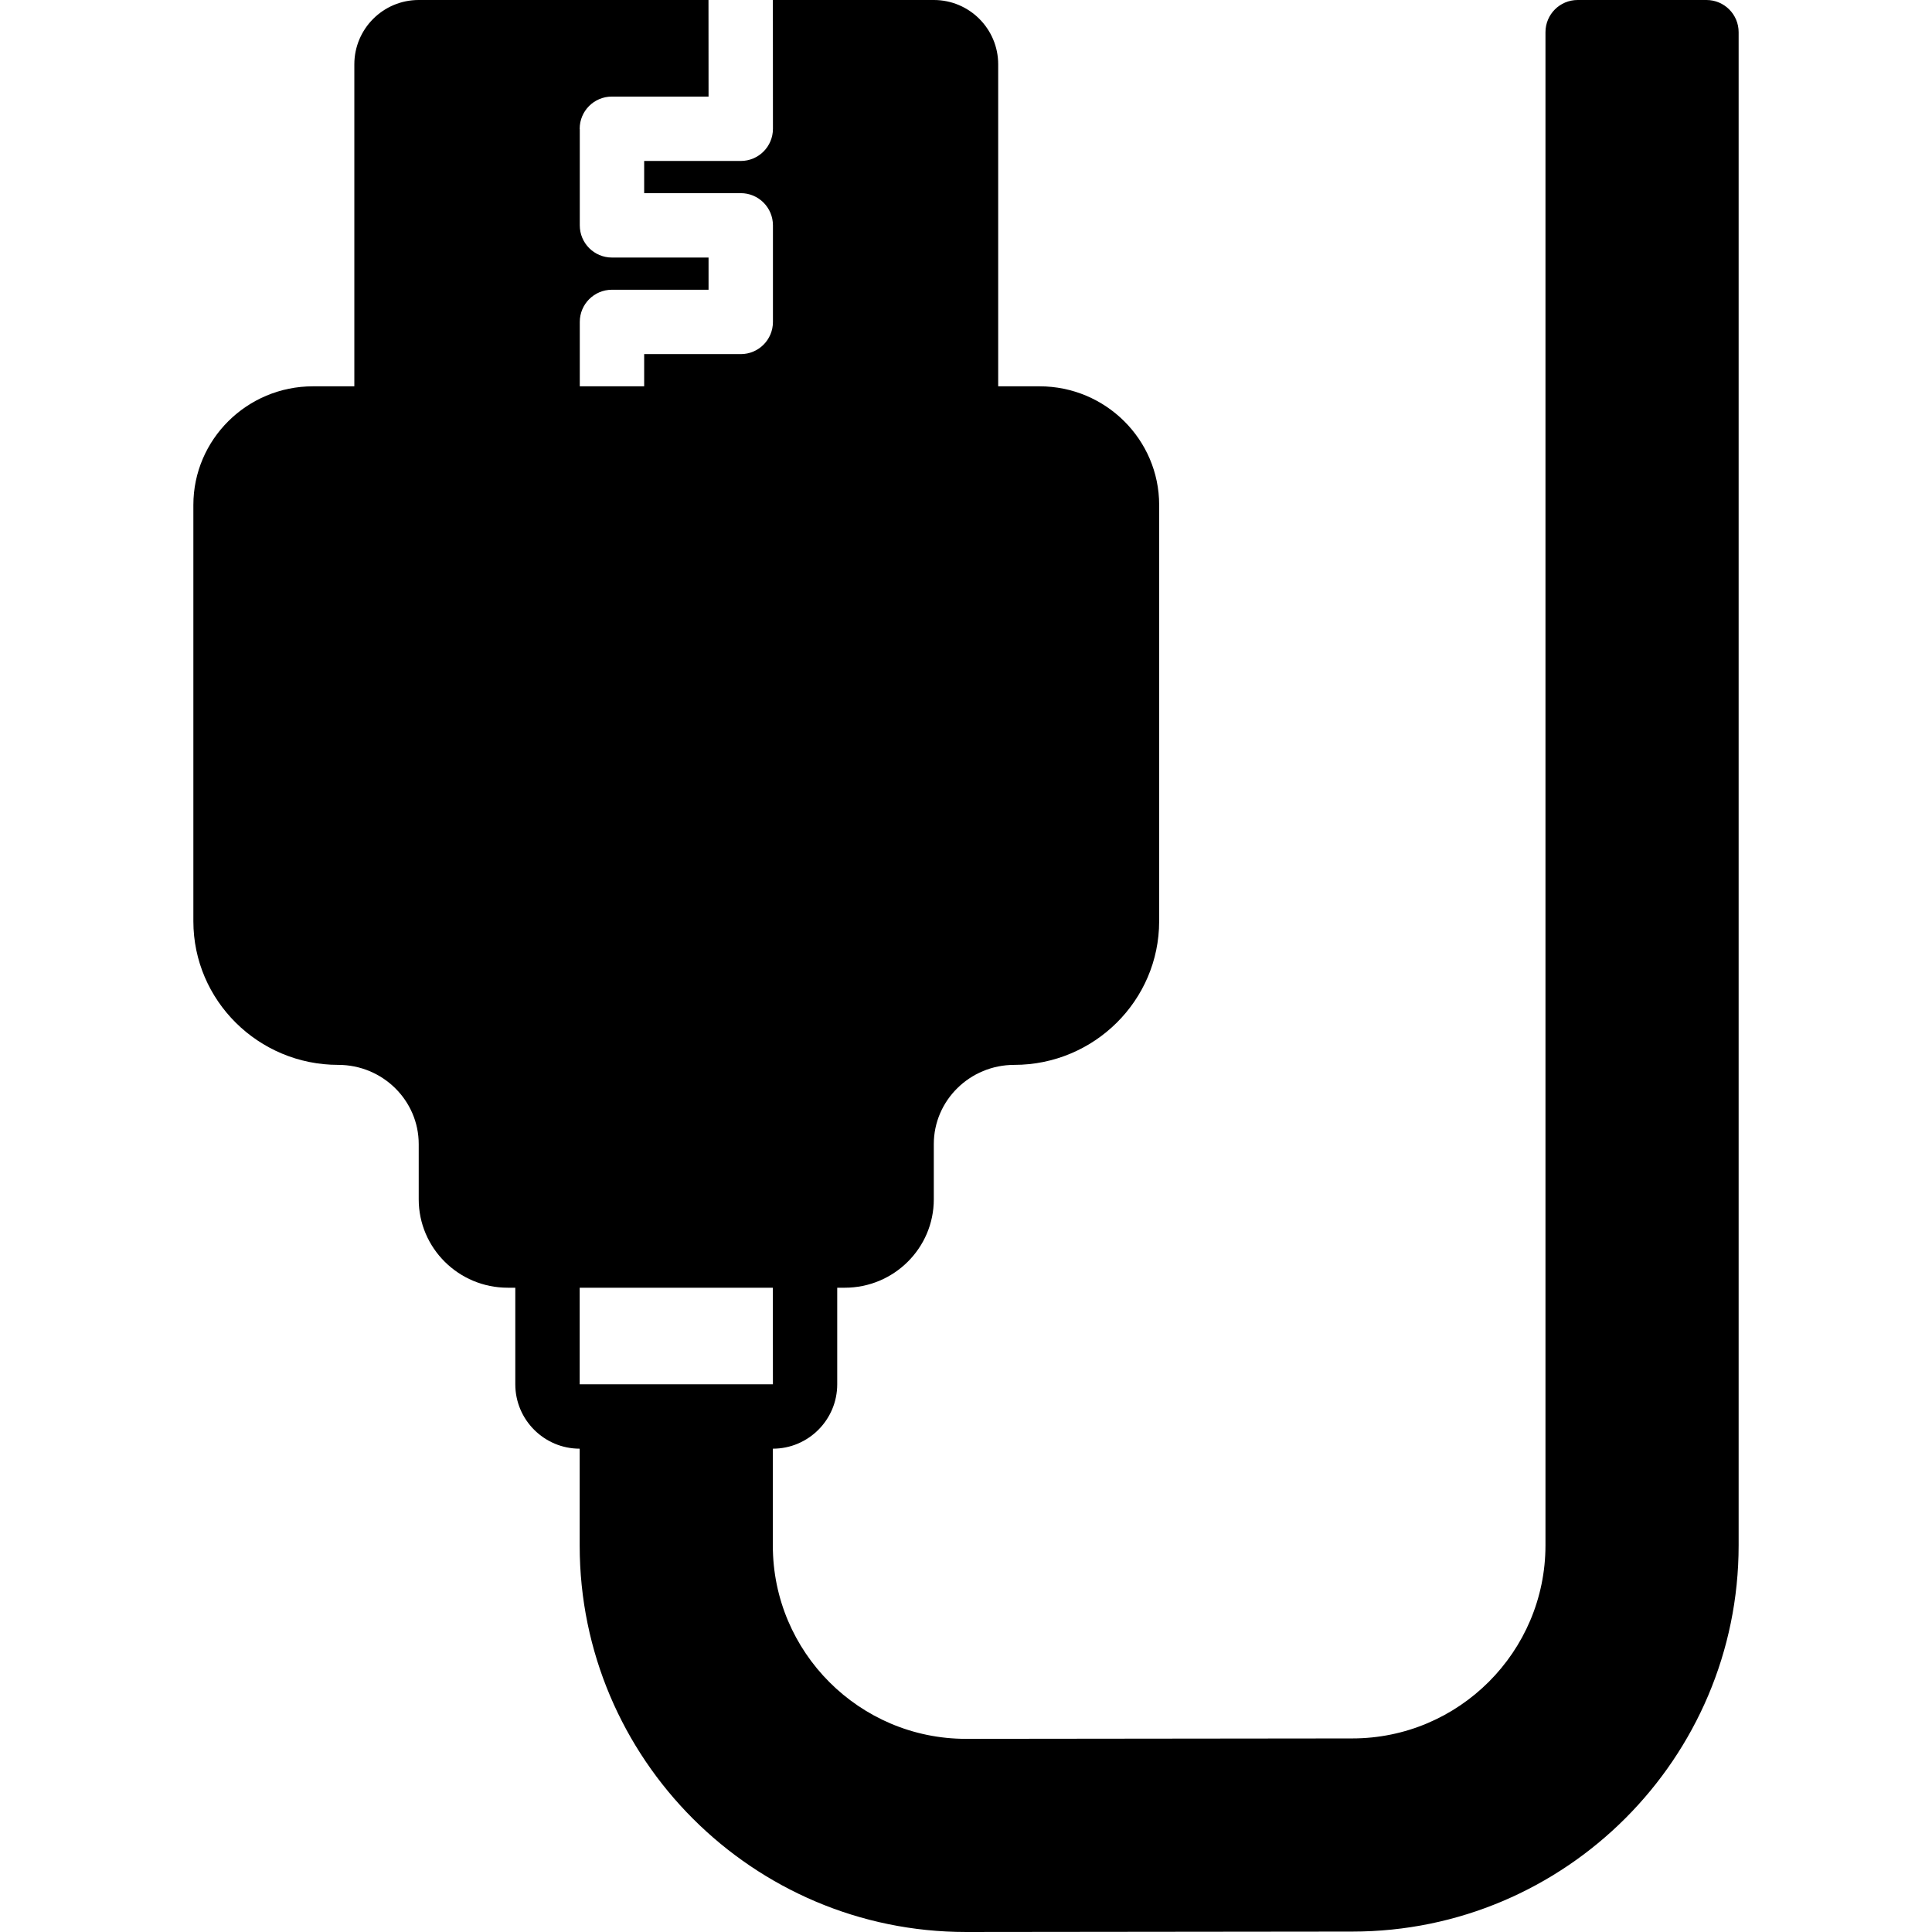 <?xml version="1.0" encoding="iso-8859-1"?>
<!-- Uploaded to: SVG Repo, www.svgrepo.com, Generator: SVG Repo Mixer Tools -->
<svg fill="#000000" height="800px" width="800px" version="1.1" id="Layer_1" xmlns="http://www.w3.org/2000/svg" xmlns:xlink="http://www.w3.org/1999/xlink" 
	 viewBox="0 0 503.716 503.716" xml:space="preserve">
<g>
	<g>
		<path d="M444.907,0h-33.574c-4.642,0-8.393,3.752-8.393,8.393v394.492c0,27.774-22.587,50.361-50.369,50.361l-100.713,0.109
			c-27.774,0-50.361-22.595-50.361-50.361v-25.289c9.258,0,16.787-7.529,16.787-16.787v-25.18h1.972
			c12.8,0,23.208-10.332,23.208-23.04v-14.403c0-11.39,9.409-20.656,20.984-20.656c20.824,0,37.771-16.795,37.771-37.443V131.651
			c0-17.055-13.983-30.93-31.182-30.93h-10.786V16.77c0-9.25-7.52-16.77-16.77-16.77h-41.976l0.017,33.574
			c0,4.642-3.752,8.393-8.393,8.393h-25.18v8.393h25.18c4.642,0,8.393,3.752,8.393,8.393v25.18c0,4.642-3.752,8.393-8.393,8.393
			h-25.18v8.393h-16.787V83.934c0-4.642,3.752-8.393,8.393-8.393h25.18v-8.393h-25.18c-4.642,0-8.393-3.752-8.393-8.393V33.7
			c0-0.05-0.025-0.084-0.025-0.126c0-4.642,3.752-8.393,8.393-8.393h25.206L184.719,0h-75.566c-9.25,0-16.77,7.521-16.77,16.77
			v83.951H81.597c-17.198,0-31.182,13.874-31.182,30.93v108.544c0,20.648,16.946,37.443,37.771,37.443
			c11.575,0,20.984,9.266,20.984,20.656v14.403c0,12.708,10.408,23.04,23.208,23.04h1.972v25.18c0,9.258,7.529,16.787,16.787,16.787
			v25.289c0,55.539,45.182,100.721,100.73,100.721l100.713-0.109c55.539,0,100.721-45.182,100.721-100.721V8.393
			C453.3,3.752,449.549,0,444.907,0z M159.53,360.918h-8.393v-25.18h50.361l0.017,25.18h-8.41H159.53z"/>
	</g>
</g>
</svg>
